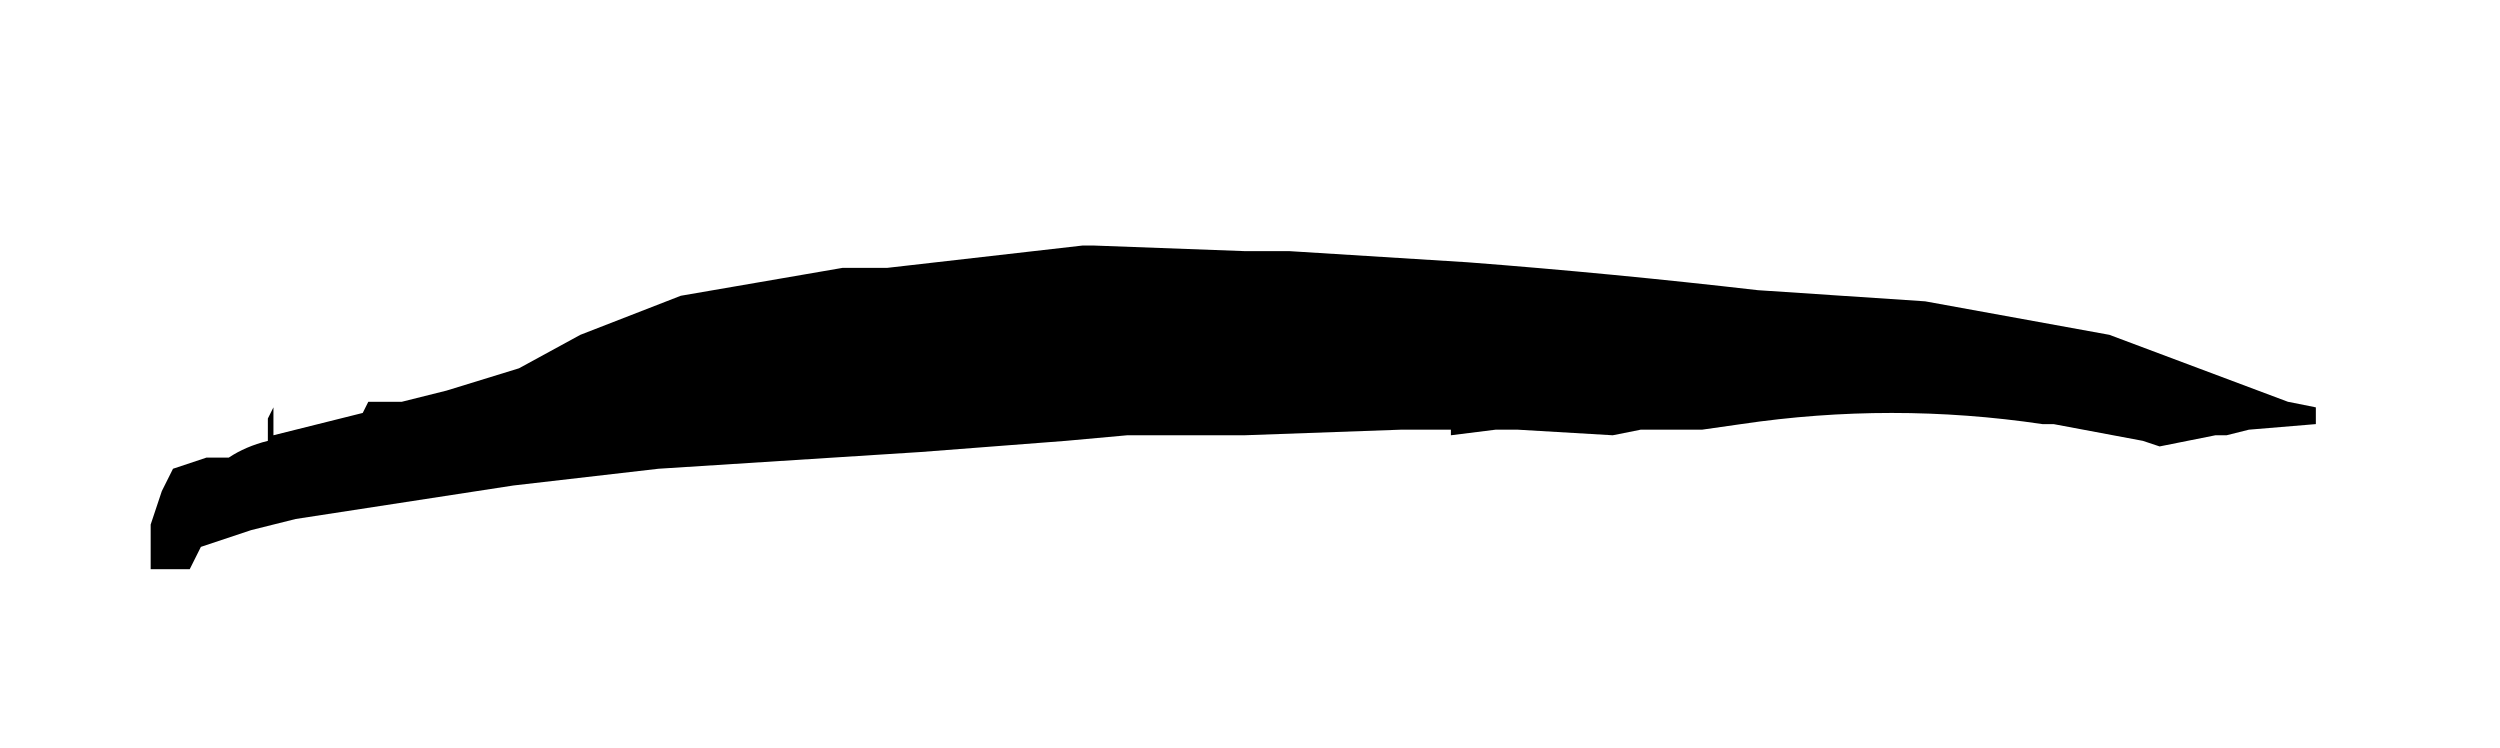 <?xml version="1.0" encoding="UTF-8" standalone="no"?>
<svg xmlns:xlink="http://www.w3.org/1999/xlink" height="6.7px" width="22.4px" xmlns="http://www.w3.org/2000/svg">
  <g transform="matrix(1.0, 0.0, 0.0, 1.0, -4.2, -20.15)">
    <path d="M5.55 24.85 L5.55 24.85 5.55 25.25 5.55 25.25 5.8 25.25 5.9 25.25 6.0 25.05 6.0 25.05 6.0 25.05 6.45 24.9 6.85 24.8 8.8 24.5 10.1 24.35 12.45 24.2 Q13.1 24.15 13.75 24.1 L14.3 24.05 14.35 24.05 15.35 24.05 16.75 24.0 17.15 24.0 17.2 24.0 17.2 24.05 17.6 24.0 17.8 24.0 18.65 24.05 18.9 24.0 19.45 24.0 19.8 23.95 Q21.15 23.75 22.5 23.95 L22.6 23.95 23.4 24.1 23.55 24.15 24.05 24.05 24.15 24.05 24.35 24.0 24.95 23.95 24.95 23.8 24.7 23.75 23.1 23.15 21.45 22.85 19.95 22.75 Q18.65 22.6 17.35 22.5 L17.35 22.55 17.35 22.55 17.35 22.5 17.35 22.5 15.75 22.4 15.35 22.4 14.0 22.35 13.9 22.35 12.15 22.55 11.75 22.55 10.3 22.8 9.4 23.15 8.85 23.45 8.2 23.65 7.8 23.75 7.7 23.75 7.5 23.75 7.45 23.85 7.05 23.95 6.85 24.0 6.65 24.05 6.65 23.95 Q6.65 23.85 6.65 23.75 L6.65 23.8 6.6 23.9 6.6 24.1 6.6 24.1 Q6.4 24.15 6.25 24.25 L6.05 24.25 5.75 24.35 5.65 24.55 5.55 24.85" fill="#000000" fill-rule="evenodd" stroke="none">
      <animate attributeName="fill" dur="2s" repeatCount="indefinite" values="#000000;#000001"/>
      <animate attributeName="fill-opacity" dur="2s" repeatCount="indefinite" values="1.0;1.0"/>
      <animate attributeName="d" dur="2s" repeatCount="indefinite" values="M5.55 24.85 L5.55 24.85 5.55 25.25 5.55 25.25 5.8 25.25 5.9 25.25 6.0 25.05 6.0 25.05 6.0 25.05 6.45 24.9 6.85 24.8 8.8 24.5 10.1 24.35 12.45 24.2 Q13.1 24.15 13.75 24.1 L14.3 24.05 14.35 24.05 15.35 24.05 16.75 24.0 17.15 24.0 17.2 24.0 17.2 24.05 17.6 24.0 17.8 24.0 18.65 24.05 18.9 24.0 19.45 24.0 19.8 23.95 Q21.15 23.75 22.5 23.95 L22.6 23.95 23.4 24.1 23.55 24.15 24.05 24.05 24.15 24.05 24.35 24.0 24.95 23.95 24.95 23.8 24.7 23.75 23.1 23.15 21.45 22.85 19.95 22.75 Q18.65 22.6 17.35 22.5 L17.35 22.55 17.35 22.55 17.35 22.5 17.35 22.5 15.75 22.4 15.35 22.4 14.0 22.35 13.9 22.35 12.15 22.55 11.75 22.55 10.3 22.8 9.4 23.15 8.85 23.45 8.2 23.65 7.8 23.75 7.7 23.75 7.5 23.75 7.45 23.85 7.05 23.95 6.85 24.0 6.65 24.05 6.65 23.95 Q6.65 23.85 6.65 23.75 L6.65 23.8 6.6 23.9 6.6 24.1 6.6 24.1 Q6.4 24.15 6.25 24.25 L6.05 24.25 5.75 24.35 5.65 24.55 5.55 24.85;M4.2 25.65 L4.3 25.65 4.6 25.65 4.6 25.6 4.8 25.4 4.9 25.4 5.15 25.3 5.15 25.3 5.15 25.3 5.8 25.2 6.1 25.2 8.4 25.05 10.15 25.2 12.75 26.4 Q13.55 26.8 14.5 26.85 L15.15 26.8 15.25 26.8 16.45 26.55 17.9 26.0 18.6 25.7 18.6 25.7 18.6 25.7 19.1 25.4 19.3 25.3 20.35 24.85 20.7 24.65 21.3 24.4 21.65 24.25 Q23.25 24.4 24.8 24.55 L24.95 24.65 25.9 24.4 26.1 24.4 26.6 24.4 26.6 24.25 26.35 24.2 25.75 23.9 25.45 23.8 25.2 23.7 23.15 23.15 21.45 22.3 19.95 21.4 Q17.75 20.1 16.9 20.15 L16.8 20.15 16.8 20.15 16.7 20.15 16.6 20.15 14.75 20.25 14.3 20.35 12.75 20.9 12.75 20.9 10.9 22.0 10.5 22.2 9.0 23.25 8.1 23.65 7.5 23.8 6.95 23.9 6.7 23.9 6.65 24.0 6.35 24.1 6.15 24.1 5.7 24.25 5.75 23.9 5.65 24.0 5.65 24.05 Q5.55 24.15 5.6 24.3 L5.6 24.3 5.4 24.4 5.2 24.45 5.2 24.45 Q5.0 24.5 4.8 24.55 L4.6 24.6 4.4 24.85 4.3 25.15 4.2 25.65"/>
    </path>
    <path d="M5.55 24.85 L5.65 24.55 5.75 24.35 6.05 24.25 6.25 24.25 Q6.4 24.15 6.6 24.1 L6.6 24.1 6.6 23.9 6.65 23.8 6.65 23.75 Q6.65 23.85 6.65 23.95 L6.65 24.05 6.85 24.0 7.05 23.95 7.45 23.85 7.5 23.75 7.7 23.75 7.8 23.75 8.2 23.65 8.85 23.45 9.4 23.15 10.3 22.8 11.75 22.55 12.15 22.55 13.9 22.35 14.0 22.35 15.35 22.4 15.75 22.4 17.35 22.5 17.35 22.5 17.35 22.55 17.35 22.55 17.35 22.5 Q18.65 22.6 19.95 22.75 L21.45 22.85 23.1 23.15 24.7 23.75 24.95 23.8 24.95 23.95 24.35 24.0 24.15 24.05 24.05 24.05 23.55 24.15 23.4 24.1 22.6 23.95 22.5 23.95 Q21.15 23.75 19.8 23.95 L19.45 24.0 18.9 24.0 18.65 24.05 17.8 24.0 17.6 24.0 17.2 24.05 17.2 24.0 17.15 24.0 16.75 24.0 15.35 24.05 14.35 24.05 14.3 24.05 13.75 24.1 Q13.1 24.15 12.45 24.2 L10.1 24.35 8.8 24.5 6.85 24.8 6.45 24.9 6.0 25.05 6.0 25.05 6.0 25.05 5.9 25.25 5.8 25.25 5.55 25.25 5.55 25.25 5.55 24.85 5.55 24.85" fill="none" stroke="#000000" stroke-linecap="round" stroke-linejoin="round" stroke-opacity="0.0" stroke-width="1.0">
      <animate attributeName="stroke" dur="2s" repeatCount="indefinite" values="#000000;#000001"/>
      <animate attributeName="stroke-width" dur="2s" repeatCount="indefinite" values="0.0;0.0"/>
      <animate attributeName="fill-opacity" dur="2s" repeatCount="indefinite" values="0.0;0.0"/>
      <animate attributeName="d" dur="2s" repeatCount="indefinite" values="M5.55 24.85 L5.65 24.55 5.75 24.35 6.05 24.25 6.25 24.25 Q6.4 24.15 6.6 24.1 L6.6 24.1 6.6 23.9 6.65 23.8 6.65 23.75 Q6.65 23.85 6.65 23.95 L6.65 24.05 6.85 24.0 7.05 23.95 7.45 23.85 7.5 23.75 7.7 23.75 7.8 23.75 8.2 23.65 8.85 23.45 9.4 23.15 10.3 22.8 11.75 22.55 12.15 22.55 13.9 22.35 14.0 22.35 15.35 22.4 15.75 22.4 17.35 22.5 17.35 22.5 17.35 22.55 17.35 22.55 17.35 22.5 Q18.65 22.6 19.95 22.75 L21.45 22.85 23.1 23.15 24.7 23.75 24.95 23.8 24.95 23.95 24.35 24.0 24.15 24.05 24.05 24.05 23.55 24.15 23.4 24.1 22.6 23.95 22.5 23.95 Q21.15 23.75 19.8 23.95 L19.45 24.0 18.9 24.0 18.65 24.05 17.8 24.0 17.6 24.0 17.2 24.05 17.2 24.0 17.15 24.0 16.75 24.0 15.35 24.05 14.35 24.05 14.3 24.05 13.75 24.1 Q13.1 24.15 12.45 24.2 L10.1 24.35 8.8 24.5 6.85 24.8 6.45 24.9 6.0 25.05 6.0 25.05 6.0 25.05 5.9 25.25 5.8 25.25 5.55 25.25 5.55 25.25 5.55 24.85 5.55 24.85;M4.2 25.65 L4.3 25.15 4.4 24.85 4.6 24.6 4.8 24.55 Q5.0 24.5 5.2 24.45 L5.2 24.45 5.4 24.4 5.6 24.3 5.6 24.3 Q5.55 24.15 5.65 24.05 L5.65 24.0 5.75 23.9 5.7 24.25 6.15 24.1 6.35 24.1 6.65 24.0 6.7 23.9 6.95 23.9 7.5 23.8 8.1 23.65 9.0 23.25 10.5 22.2 10.9 22.0 12.75 20.9 12.75 20.9 14.3 20.35 14.75 20.25 16.6 20.15 16.7 20.15 16.8 20.15 16.8 20.15 16.9 20.15 Q17.75 20.1 19.95 21.4 L21.45 22.3 23.15 23.15 25.2 23.7 25.45 23.8 25.75 23.9 26.35 24.2 26.6 24.25 26.6 24.4 26.1 24.4 25.9 24.4 24.95 24.65 24.8 24.55 Q23.25 24.4 21.65 24.25 L21.3 24.4 20.7 24.65 20.35 24.85 19.3 25.3 19.1 25.4 18.6 25.7 18.6 25.7 18.6 25.7 17.9 26.0 16.45 26.55 15.25 26.8 15.15 26.8 14.5 26.85 Q13.55 26.8 12.75 26.4 L10.15 25.2 8.4 25.05 6.1 25.2 5.8 25.2 5.15 25.3 5.15 25.3 5.15 25.3 4.9 25.4 4.8 25.4 4.6 25.6 4.6 25.65 4.3 25.65 4.2 25.65"/>
    </path>
  </g>
</svg>
